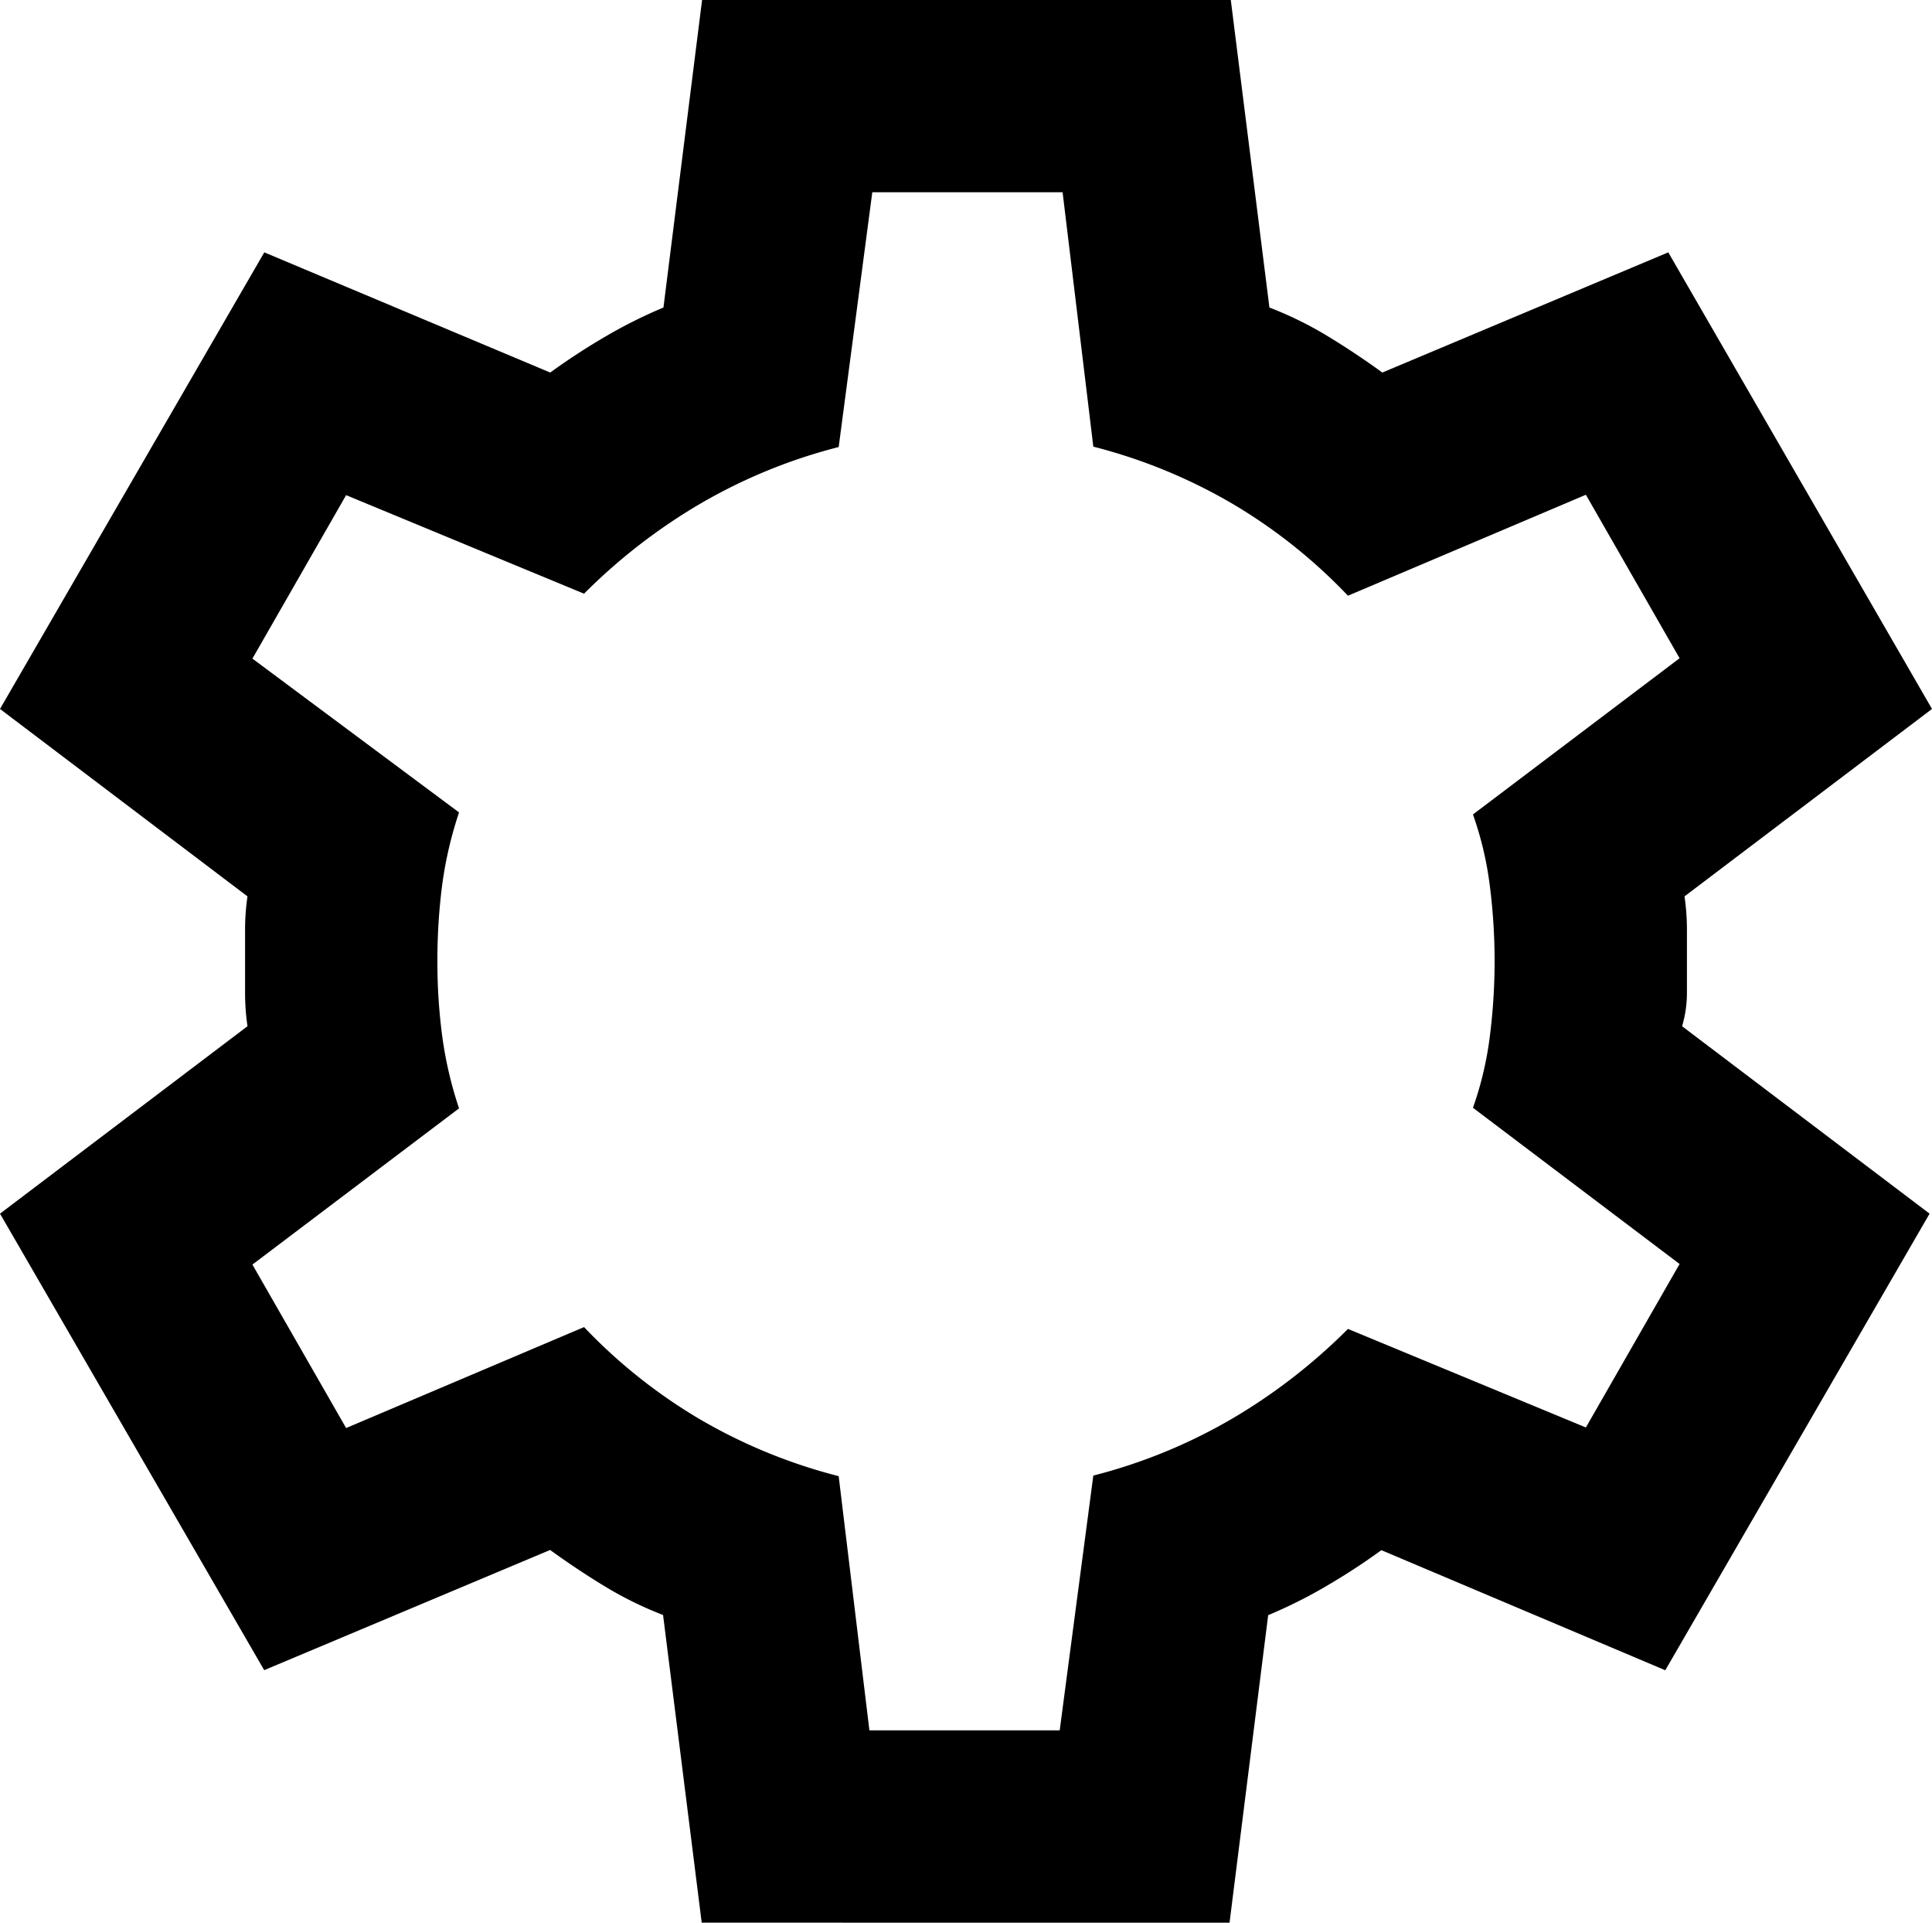 <svg xmlns="http://www.w3.org/2000/svg" width="20" height="19.901" viewBox="0 0 20 19.901">
  <path id="settings_FILL0_wght400_GRAD0_opsz24_1_" data-name="settings_FILL0_wght400_GRAD0_opsz24 (1)" d="M85.264-860.1l-.4-3.184a3.774,3.774,0,0,1-.609-.3q-.286-.174-.56-.373l-2.96,1.244L78-867.438l2.562-1.94a2.375,2.375,0,0,1-.025-.336v-.672a2.375,2.375,0,0,1,.025-.336L78-872.662l2.736-4.726,2.96,1.244a6.791,6.791,0,0,1,.572-.373,5.014,5.014,0,0,1,.6-.3l.4-3.184h5.473l.4,3.184a3.779,3.779,0,0,1,.609.3q.286.174.56.373l2.96-1.244L98-872.662l-2.562,1.94a2.375,2.375,0,0,1,.025.336v.672a1.221,1.221,0,0,1-.05.336l2.562,1.94-2.736,4.726L92.3-863.955a6.776,6.776,0,0,1-.572.373,5.005,5.005,0,0,1-.6.3l-.4,3.184ZM87-862.09H88.97l.348-2.637a5.577,5.577,0,0,0,1.43-.585,5.946,5.946,0,0,0,1.206-.933l2.463,1.02.97-1.692-2.139-1.617a3.51,3.51,0,0,0,.174-.734,6.116,6.116,0,0,0,.05-.784,6.116,6.116,0,0,0-.05-.784,3.511,3.511,0,0,0-.174-.734l2.139-1.617-.97-1.692-2.463,1.045a5.524,5.524,0,0,0-1.206-.958,5.575,5.575,0,0,0-1.43-.585L89-878.01H87.03l-.348,2.637a5.575,5.575,0,0,0-1.43.585,5.946,5.946,0,0,0-1.206.933l-2.463-1.02-.97,1.692,2.139,1.592a4.05,4.05,0,0,0-.174.746,6.031,6.031,0,0,0-.05.8,5.833,5.833,0,0,0,.05.771,4.048,4.048,0,0,0,.174.746l-2.139,1.617.97,1.692,2.463-1.045a5.527,5.527,0,0,0,1.206.958,5.577,5.577,0,0,0,1.43.585Z" transform="translate(-78 880)"/>
</svg>
